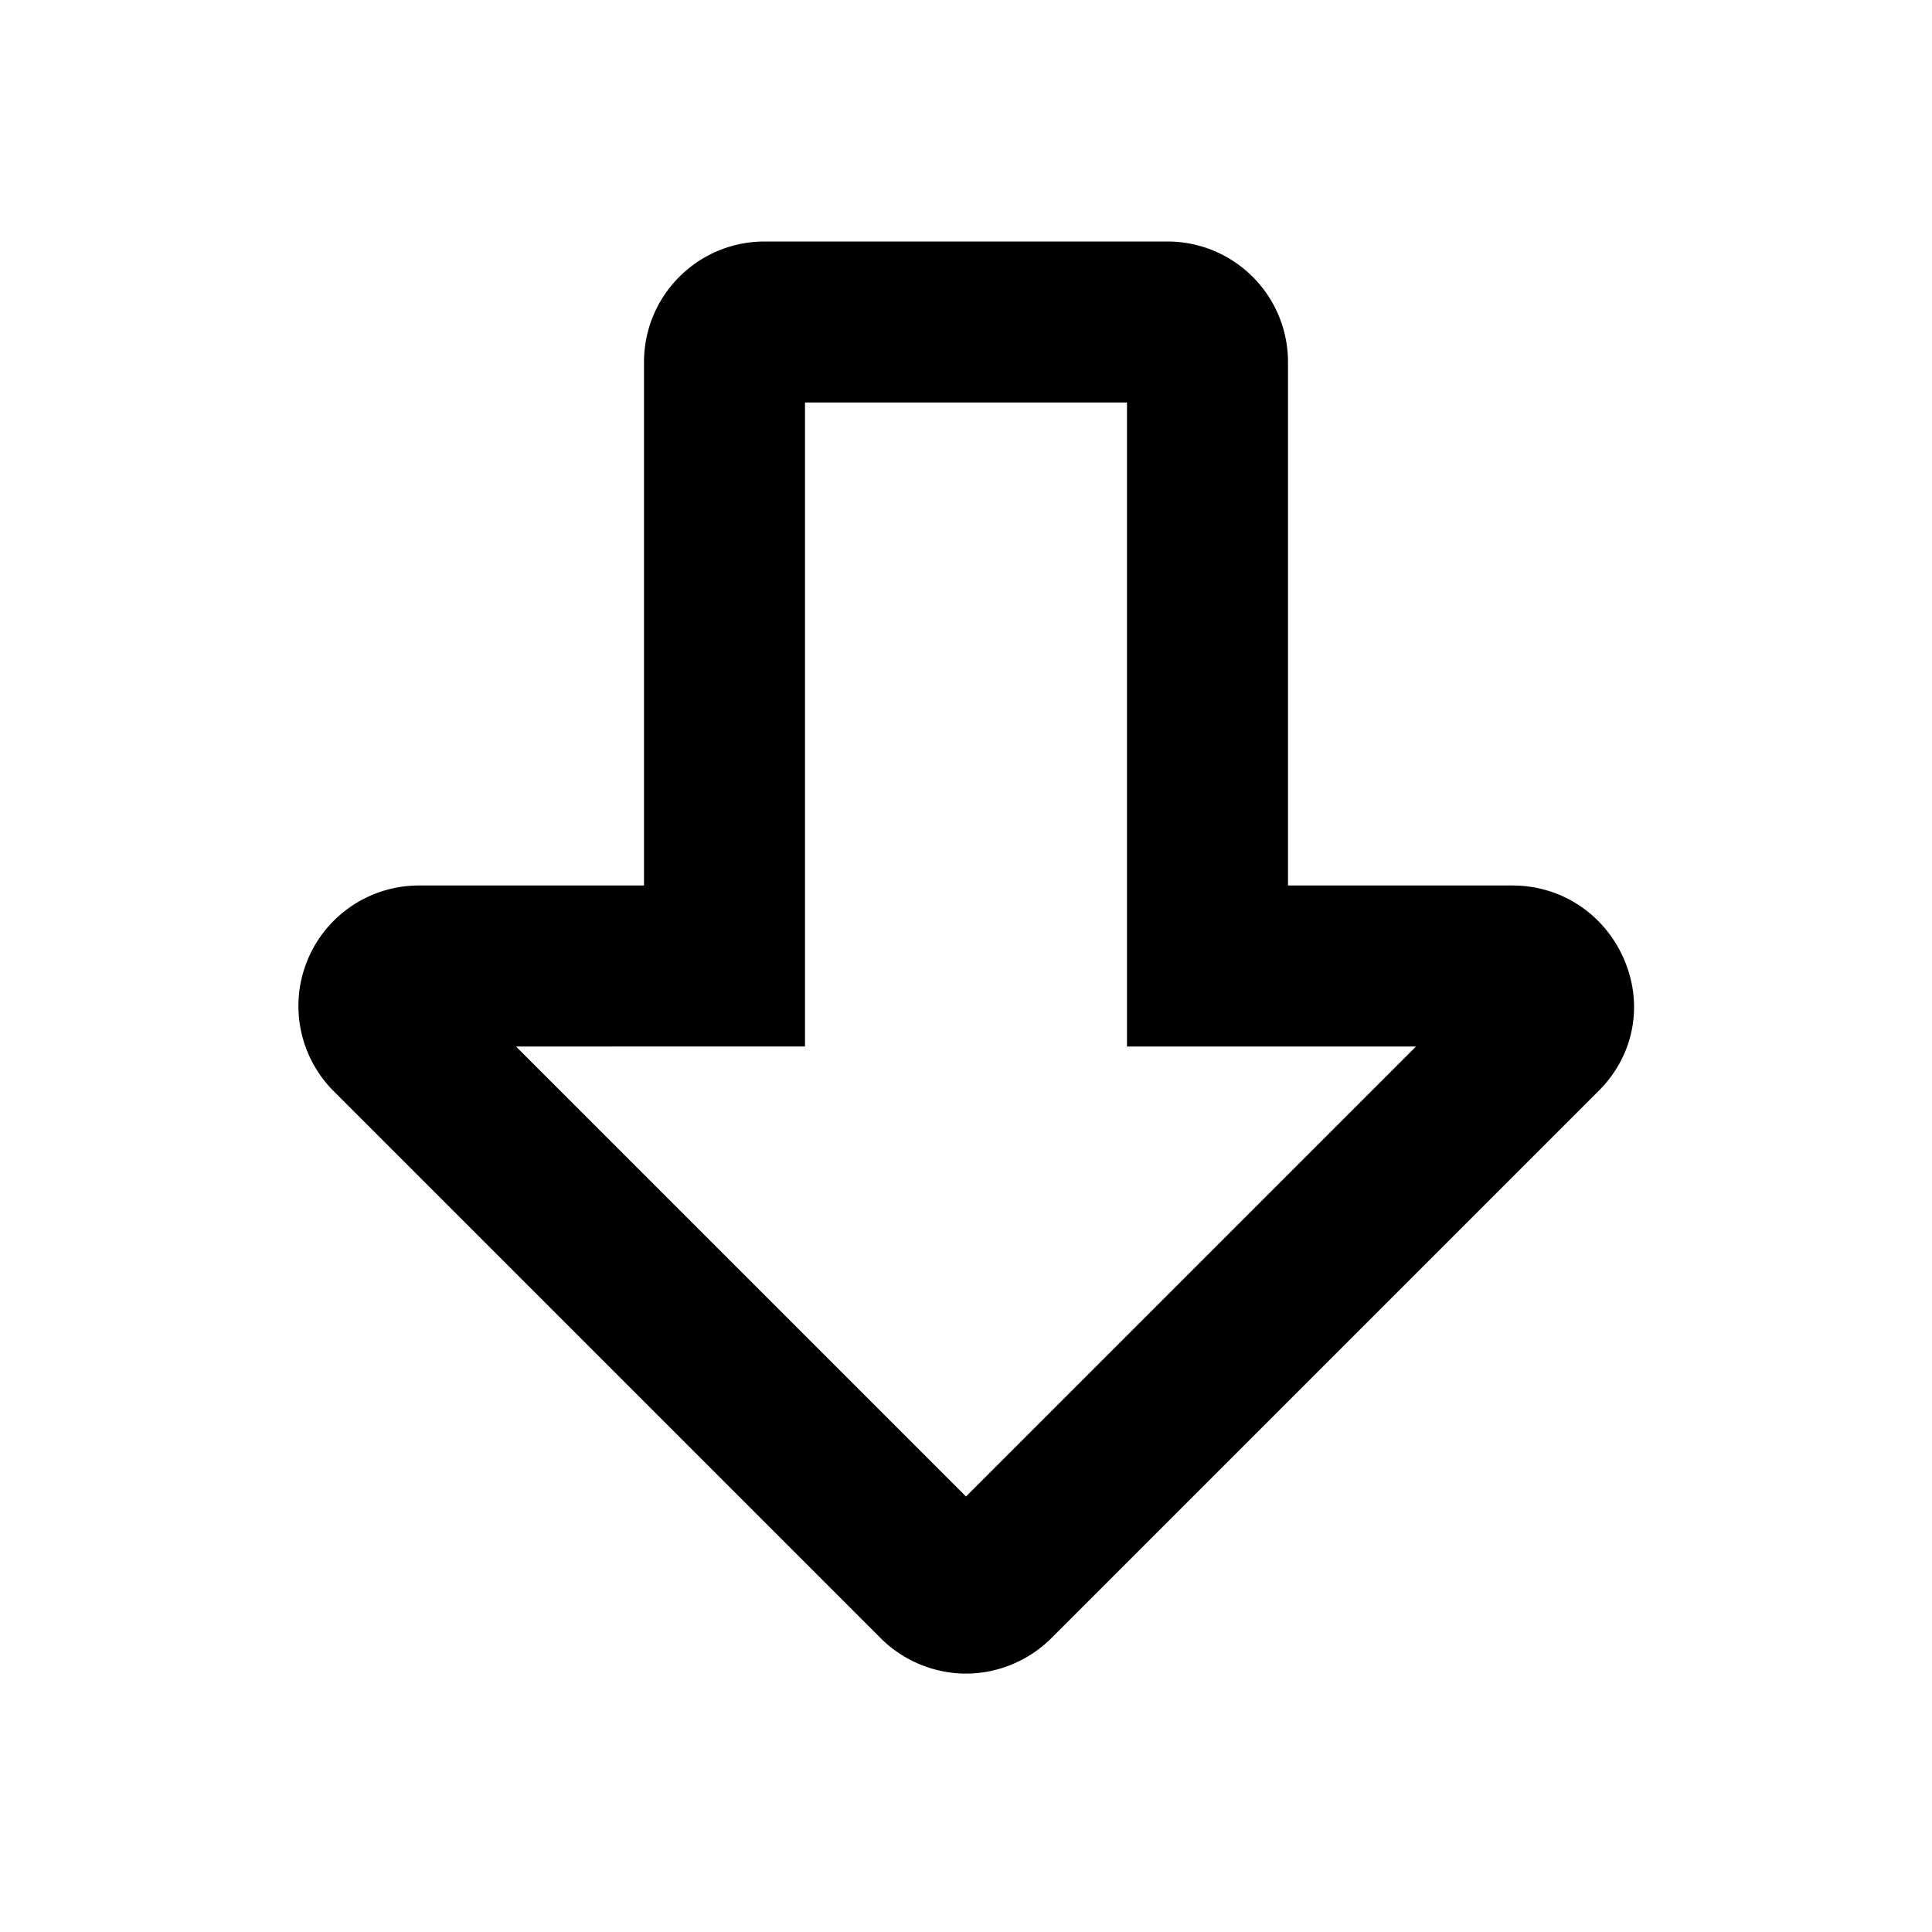 <svg xmlns="http://www.w3.org/2000/svg" width="24" height="24" fill="currentColor" class="mi-outline mi-arrow-down" viewBox="0 0 24 24">
  <path d="M12 20.79c-.38 0-.77-.15-1.06-.44l-6.79-6.79A1.497 1.497 0 0 1 5.21 11H8V4.5C8 3.67 8.67 3 9.5 3h5c.83 0 1.5.67 1.5 1.5V11h2.79c.61 0 1.15.36 1.39.93s.11 1.2-.33 1.63l-6.79 6.79c-.29.29-.68.44-1.06.44M6.41 13 12 18.59 17.59 13H14V5h-4v8z"/>
</svg>